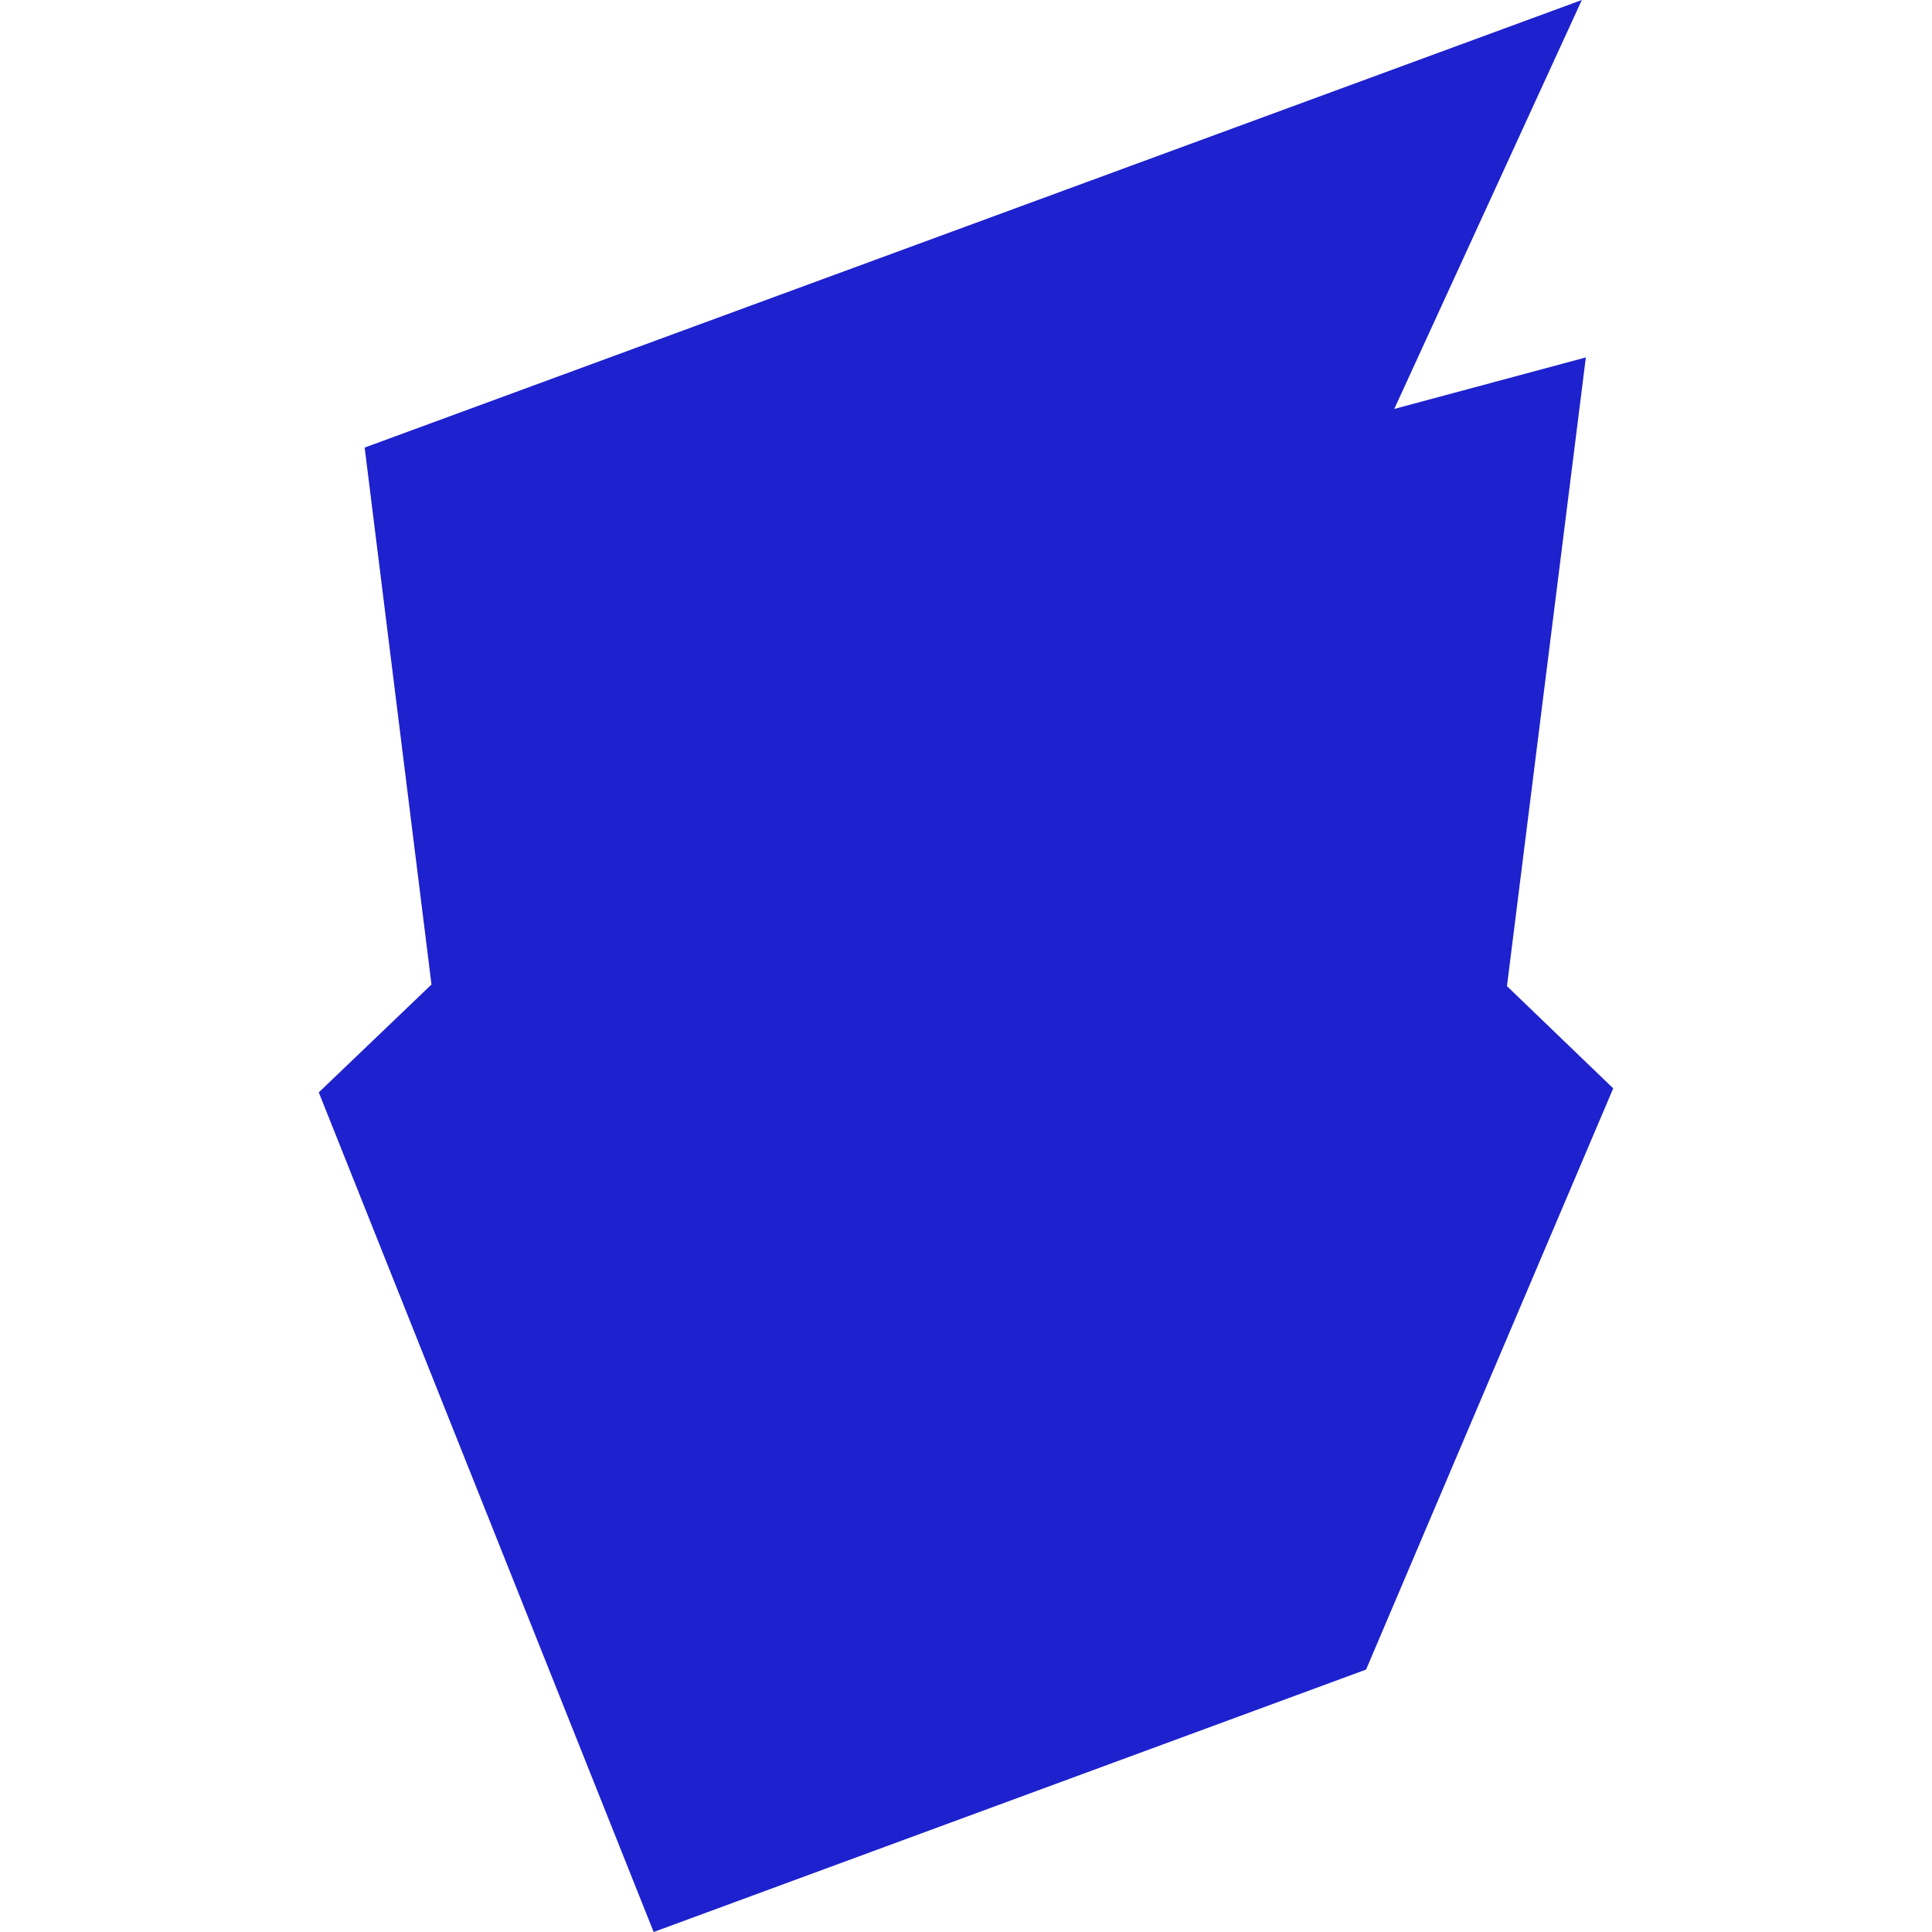 <svg role="img" width="32px" height="32px" viewBox="0 0 24 24" xmlns="http://www.w3.org/2000/svg"><title>BoardGameGeek</title><path fill="#1e21ce" d="m19.7 4.44-2.38.64L19.65 0 4.53 5.56l.83 6.67-1.4 1.34L8.12 24l8.85-3.26 3.07-7.22-1.32-1.27.98-7.81Z"/></svg>